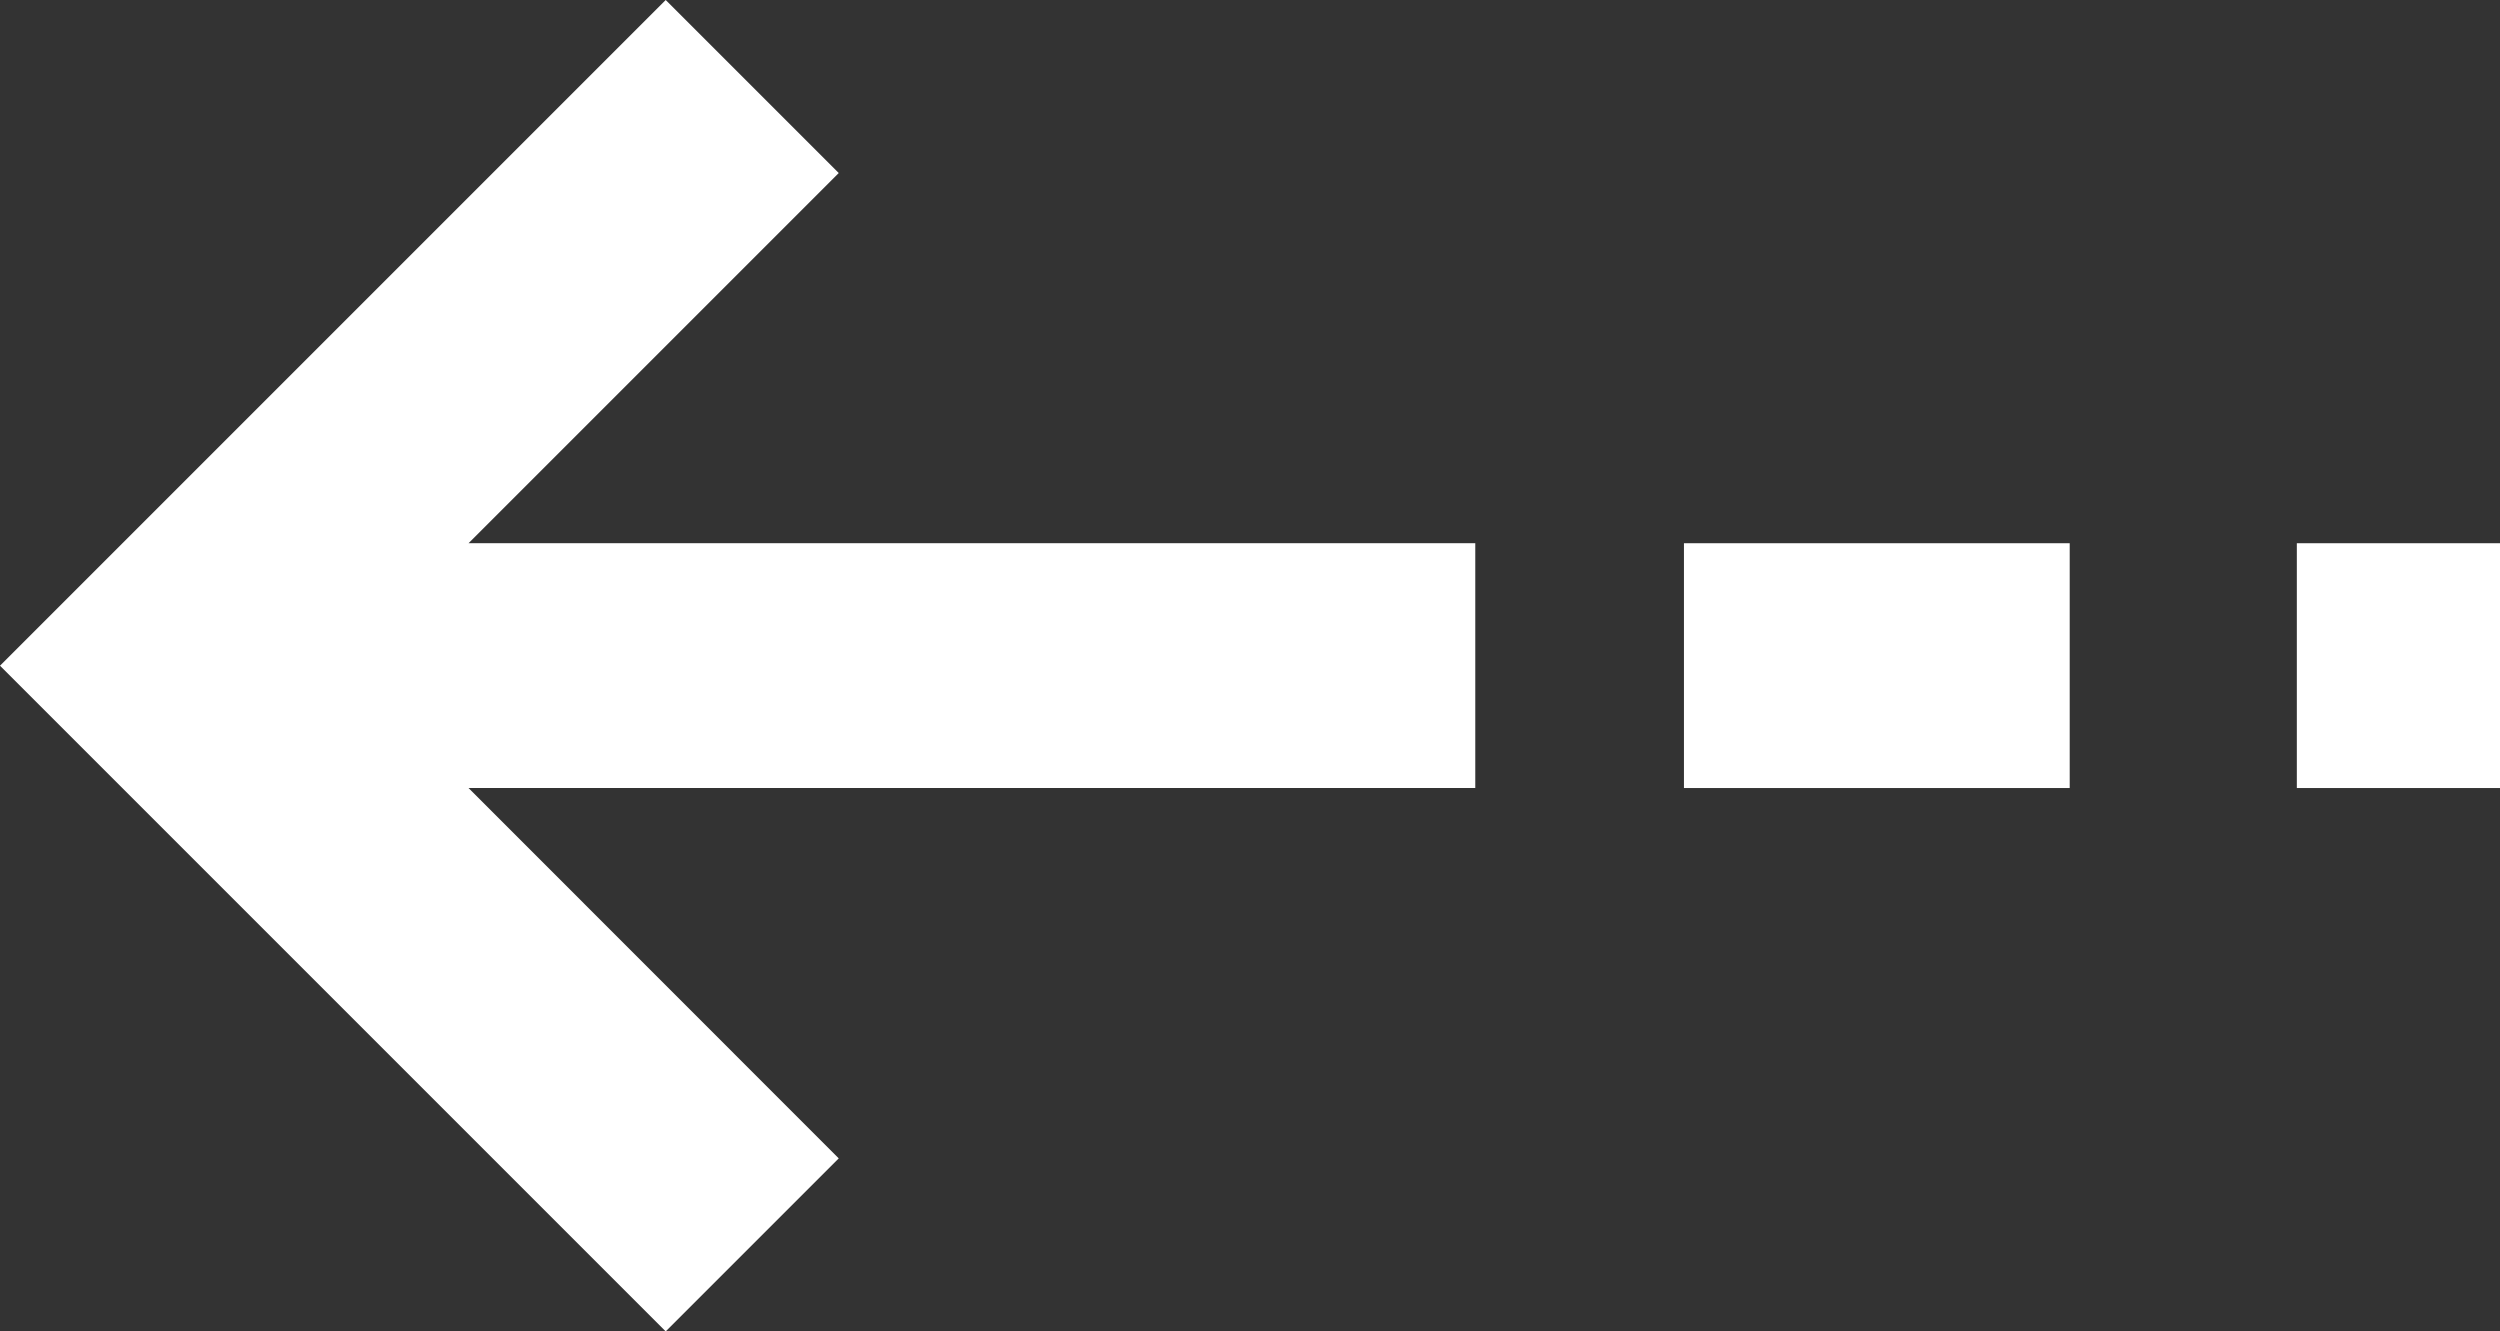 <svg xmlns="http://www.w3.org/2000/svg" viewBox="0 0 154.31 82.18"><rect x="0" y="0" width="154.31" height="82.18" fill="#333333" stroke="none"/><defs><style>.cls-1{fill:#fff;}</style></defs><title>Fichier 7</title><g id="Calque_2" data-name="Calque 2"><g id="Layer_4" data-name="Layer 4"><polygon class="cls-1" points="41.09 82.18 51.77 71.5 28.92 48.64 91.06 48.64 91.06 33.53 28.92 33.53 51.77 10.68 41.09 0 0 41.09 41.09 82.18"/><rect class="cls-1" x="103.94" y="33.53" width="23.81" height="15.11"/><rect class="cls-1" x="141.77" y="33.53" width="12.55" height="15.11"/></g></g></svg>